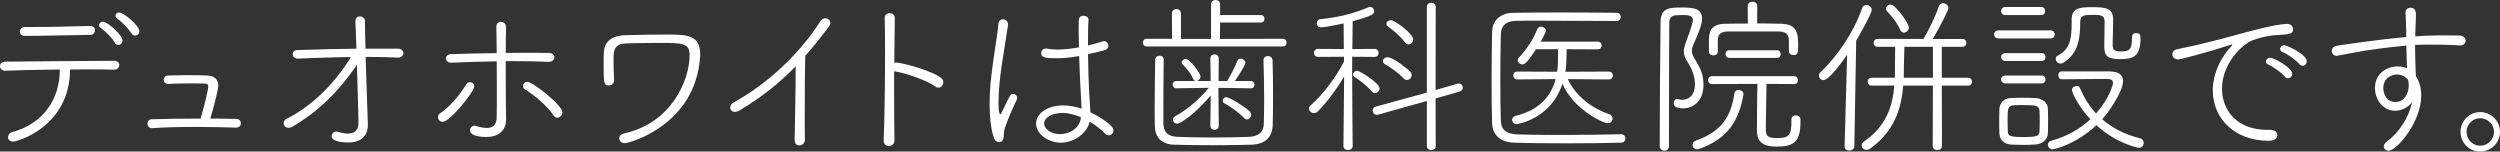 <?xml version="1.0" encoding="UTF-8"?>
<svg id="_レイヤー_2" data-name="レイヤー 2" xmlns="http://www.w3.org/2000/svg" viewBox="0 0 227.637 13.798">
  <rect x="0" y="0" width="227.637" height="13.798" fill="#333333" stroke="none"/>
  <defs>
    <style>
      .cls-1 {
        fill: #fff;
        stroke-width: 0px;
      }
    </style>
  </defs>
  <g id="_レイヤー_1-2" data-name="レイヤー 1">
    <g>
      <path class="cls-1" d="m10.361,6.347c-.56-.016-1.291-.032-2.116-.032-.591,0-1.213.015-1.866.015-.032,5.212-4.807,6.565-5.18,6.565-.312,0-.467-.202-.467-.404,0-.187.124-.389.389-.467,2.816-.762,4.324-3.002,4.324-5.647v-.047c-1.898.016-3.78.062-4.978.109h-.015c-.296,0-.451-.202-.451-.405,0-.202.155-.42.498-.42,2.255-.031,7.327-.062,9.909-.077.311,0,.451.202.451.388,0,.218-.156.42-.482.42h-.015Zm-2.147-3.982c.296,0,.435.187.435.389s-.155.42-.42.42c-2.193.031-4.263.093-5.958.093-.327,0-.466-.187-.466-.389s.171-.42.482-.42h.638c1.774,0,3.391-.047,5.274-.093h.015Zm2.24,1.524c-.234-.435-.871-1.058-1.291-1.354-.109-.077-.14-.155-.14-.249,0-.156.14-.311.358-.311.404,0,1.774,1.229,1.774,1.711,0,.249-.187.404-.389.404-.125,0-.234-.062-.311-.202Zm1.524-.84c-.28-.42-.871-1.073-1.307-1.353-.109-.078-.156-.171-.156-.265,0-.155.14-.296.343-.296.388,0,1.835,1.198,1.835,1.711,0,.234-.187.389-.389.389-.124,0-.249-.062-.327-.187Z"/>
      <path class="cls-1" d="m21.5,11.62c-1.089-.031-2.365-.062-3.624-.062-1.462,0-2.909.031-4.029.109h-.031c-.249,0-.389-.202-.389-.406,0-.202.124-.404.404-.404,1.105-.031,2.754-.062,4.434-.062.451-1.508.7-2.769.7-2.877,0-.25-.14-.312-.343-.312-.249,0-.607-.015-1.011-.015-.716,0-1.587.015-2.256.046h-.031c-.28,0-.42-.187-.42-.373s.14-.388.42-.388c.622-.015,1.26-.031,1.82-.031.7,0,1.323.015,1.758.031.654.031.98.404.98.933,0,.14-.249,1.4-.732,2.987.825,0,1.634.015,2.365.031.28,0,.42.202.42.389,0,.202-.155.404-.42.404h-.015Z"/>
      <path class="cls-1" d="m32.313,6.176c-1.602,2.255-3.267,3.921-5.647,5.336-.155.093-.28.124-.404.124-.264,0-.435-.202-.435-.42,0-.139.078-.31.28-.404,2.473-1.244,4.464-3.376,5.849-5.616-1.633.015-3.282.078-4.838.14h-.031c-.28,0-.436-.202-.436-.388,0-.187.14-.389.436-.389,1.696-.062,3.546-.109,5.367-.125-.031-1.089-.077-2.007-.093-2.473v-.032c0-.296.202-.435.405-.435.233,0,.466.155.466.435,0,.513.015,1.431.047,2.505h2.971c.327,0,.482.202.482.404s-.171.405-.482.405h-.032c-.949-.047-1.929-.062-2.924-.062,0,0,.062,2.255.202,6.13v.062c0,1.073-.7,1.602-1.789,1.602-.296,0-1.509-.031-1.509-.576,0-.218.171-.42.404-.42.046,0,.078,0,.124.015.311.094.638.171.933.171.545,0,.98-.233.98-.949,0-.824-.124-4.682-.14-5.32l-.187.28Z"/>
      <path class="cls-1" d="m39.874,10.656c0-.124.062-.249.202-.341.825-.529,1.851-1.727,2.38-2.645.078-.124.202-.186.327-.186.202,0,.404.139.404.372,0,.483-2.209,3.237-2.878,3.237-.249,0-.436-.218-.436-.436Zm6.207-8.214c-.015.545-.032,1.4-.032,2.38.669-.015,1.323-.015,1.976-.015.654,0,1.307,0,1.945.015.342,0,.513.202.513.389,0,.202-.187.42-.529.42h-.032c-.98-.046-1.96-.062-2.955-.062h-.918c0,1.446,0,3.018.016,4.138.015.497.015.746.015,1.182,0,1.058-.762,1.587-1.804,1.587-.327,0-1.478-.048-1.478-.607,0-.219.171-.421.404-.421.031,0,.078,0,.124.017.358.108.7.186.996.186.529,0,.887-.249.902-.948.015-.622.015-1.448.015-2.334,0-.903,0-1.882-.015-2.785-1.385.031-2.769.062-4.154.124h-.015c-.296,0-.451-.202-.451-.389s.14-.373.466-.389c1.369-.046,2.754-.077,4.154-.093,0-.996-.015-1.866-.031-2.364v-.015c0-.327.202-.467.42-.467s.467.171.467.435v.015Zm4.324,8.074c-.529-.824-1.711-1.835-2.629-2.396-.109-.063-.156-.171-.156-.281,0-.187.156-.389.389-.389.498,0,3.204,2.132,3.204,2.785,0,.25-.233.483-.482.483-.109,0-.233-.063-.327-.202Z"/>
      <path class="cls-1" d="m56.381,12.601c0-.202.14-.389.482-.466,4.34-.949,5.927-4.932,5.927-7.078,0-1.136-.56-1.151-2.831-1.151-1.151,0-2.427.031-2.94.047-1.135.046-1.151.7-1.151,1.431,0,.591.016,1.478.047,1.882v.048c0,.295-.249.466-.482.466-.467,0-.467-.295-.467-1.976,0-.451,0-.871.016-1.073.062-.871.622-1.477,1.929-1.524.902-.031,2.442-.062,3.733-.062,1.914,0,3.112.032,3.112,1.789,0,.109,0,.218-.016.327-.466,6.16-6.44,7.778-6.845,7.778-.311,0-.513-.218-.513-.435Z"/>
      <path class="cls-1" d="m73.291,12.725c0,.326-.265.513-.498.513-.234,0-.436-.139-.436-.482v-.015c.016-1.4.093-4.371.093-6.254v-.451c-1.493,1.54-3.111,2.816-5.072,3.998-.187.109-.342.156-.466.156-.265,0-.42-.187-.42-.404,0-.156.093-.343.296-.451,3.189-1.743,6.067-4.512,7.903-7.39.124-.202.296-.28.466-.28.234,0,.451.186.451.42,0,.109-.046.218-.124.327-.732.98-1.447,1.867-2.163,2.676-.031,1.058-.046,3.282-.046,5.164,0,.996,0,1.898.015,2.459v.015Z"/>
      <path class="cls-1" d="m81.475,1.649l-.047,4.076c.047-.015.093-.031.14-.031.498,0,3.174.685,4.122,1.401.14.108.202.249.202.389,0,.249-.187.497-.435.497-.093,0-.202-.031-.296-.109-.778-.575-2.8-1.244-3.656-1.369-.031,0-.062-.015-.093-.031v1.898c0,1.727.015,3.36.032,4.371.015.42-.296.56-.514.56-.233,0-.466-.156-.466-.498v-.031c.078-1.789.124-5.352.124-8.136,0-1.229-.015-2.302-.031-3.002v-.015c0-.28.218-.42.451-.42.234,0,.467.14.467.435v.015Z"/>
      <path class="cls-1" d="m90.98,12.943c-.202,0-.404-.14-.498-.435-.28-.872-.373-1.898-.373-2.971,0-.809.047-1.649.14-2.474.202-1.929.576-3.795.653-4.838.016-.327.218-.466.42-.466.233,0,.466.171.466.451v.062c-.109.716-.357,2.209-.56,3.562-.156,1.027-.311,2.411-.311,3.454,0,.622.046,1.119.155,1.119.062,0,.124-.124.218-.326.716-1.525.732-1.525.949-1.525.187,0,.373.14.373.358,0,.077-.016.155-.062.233-.296.622-.638,1.338-1.043,2.473-.077.233-.109.467-.109.732,0,.202-.046.358-.14.466-.078.094-.171.125-.28.125Zm8.198-1.727c-.264.934-1.369,1.774-2.598,1.774-1.042,0-2.24-.73-2.24-1.743,0-.886.996-1.649,2.458-1.649.544,0,1.12.109,1.68.296v-.156l-.062-1.151c-.047-.7-.109-2.1-.156-3.485-.685.124-1.369.202-2.053.202-1.089,0-1.4-.078-1.4-.482,0-.202.155-.404.451-.404.031,0,.078,0,.124.015.296.062.607.078.934.078.622,0,1.276-.078,1.929-.202-.015-.591-.031-1.151-.031-1.618,0-.343.015-.638.015-.856,0-.28.218-.404.435-.404.218,0,.451.14.451.358v.031c-.047.529-.047,1.385-.047,2.318.467-.109.918-.233,1.307-.357.046-.015.093-.031.14-.031.249,0,.404.202.404.42,0,.171-.109.342-.389.42-.482.124-.98.233-1.462.342.016,1.338.062,2.722.109,3.563.016.404.078.917.093,1.431,0,.093.016.202.016.295.233.109,2.1,1.059,2.1,1.65,0,.249-.187.451-.42.451-.109,0-.233-.046-.342-.156-.389-.389-.856-.778-1.4-1.088l-.047.139Zm-2.427-.933c-.996,0-1.68.451-1.68.964,0,.467.576.965,1.447.965.824,0,1.664-.466,1.867-1.291l.046-.249c-.544-.202-1.058-.389-1.68-.389Z"/>
      <path class="cls-1" d="m104.422,4.231c-.233,0-.358-.171-.358-.357,0-.171.125-.343.358-.343h2.302l-.015-2.302c0-.264.202-.404.404-.404.218,0,.42.14.42.404v2.318h2.738V.404c0-.28.202-.404.42-.404.202,0,.404.124.404.404v.965h3.702c.234,0,.343.171.343.342s-.109.342-.343.342h-3.702l-.015,1.494,5.741-.016c.218,0,.327.171.327.343,0,.187-.109.357-.327.357h-12.399Zm10.625,1.229c0-.234.202-.358.389-.358.218,0,.42.124.435.389.031.762.046,2.038.046,3.313,0,.918-.015,1.835-.031,2.567-.031,1.167-.731,1.758-1.913,1.804-.98.031-2.209.046-3.422.046-1.354,0-2.691-.015-3.656-.046-1.151-.046-1.727-.653-1.743-1.774-.015-.513-.015-1.073-.015-1.649,0-1.415.032-2.956.047-4.309,0-.249.202-.373.389-.373.202,0,.388.124.388.357v.016c-.015,1.213-.031,2.94-.031,4.371v1.385c.015.824.358,1.213,1.276,1.261.887.031,2.085.062,3.282.062s2.38-.031,3.22-.062c.902-.032,1.354-.436,1.369-1.214.015-.622.031-1.385.031-2.193,0-1.244-.031-2.582-.062-3.578v-.015Zm-4.107,2.535v.077l.032,3.392c0,.233-.187.357-.373.357-.202,0-.389-.124-.389-.357l.031-2.769c-1.338,1.602-2.738,2.566-3.049,2.566-.218,0-.389-.17-.389-.357,0-.125.062-.233.218-.327,1.089-.607,2.147-1.493,3.049-2.582l-2.956.046c-.218,0-.342-.171-.342-.341,0-.156.124-.327.342-.327h1.743c-.078-.015-.171-.077-.218-.202-.249-.56-.591-.933-.964-1.322-.047-.062-.078-.109-.078-.171,0-.171.202-.311.389-.311.327,0,1.322,1.291,1.322,1.587,0,.218-.171.404-.358.42h1.291l-.031-2.069c0-.233.187-.357.373-.357.202,0,.389.124.389.357l-.015,2.069h.793c.327-.576.716-1.291.918-1.835.062-.14.171-.203.28-.203.218,0,.451.187.451.389,0,.234-.887,1.555-.949,1.649h1.431c.233,0,.342.171.342.343s-.109.326-.327.326l-2.956-.046Zm2.334,2.754c-.451-.498-1.167-1.011-1.804-1.354-.093-.046-.124-.125-.124-.218,0-.156.109-.327.296-.327.327,0,1.618.825,2.116,1.261.109.093.171.218.171.341,0,.219-.186.421-.388.421-.078,0-.171-.032-.265-.125Z"/>
      <path class="cls-1" d="m122.391,6.954c-.7,1.213-1.649,2.442-2.396,3.189-.109.108-.233.156-.342.156-.249,0-.467-.202-.467-.42,0-.094.047-.202.156-.296.933-.793,2.24-2.396,3.033-3.982v-.435l-2.365.015c-.249,0-.373-.187-.373-.373,0-.171.124-.357.373-.357l2.349.015-.015-2.334c-1.276.28-1.898.358-2.054.358-.264,0-.389-.187-.389-.373,0-.171.109-.357.343-.373,1.571-.155,2.971-.498,4.387-1.089.046-.015.078-.031.124-.031.187,0,.373.187.373.389,0,.233-.062.404-1.96.918,0,.187-.015,1.291-.031,2.536l2.022-.015c.249,0,.373.186.373.357,0,.187-.124.373-.373.373l-2.038-.015v1.571c0,2.333.046,6.565.046,6.565,0,.233-.218.358-.42.358-.218,0-.42-.125-.42-.358l.062-6.347Zm2.536,1.385c-.436-.529-1.26-1.136-1.602-1.338-.093-.062-.125-.14-.125-.218,0-.156.171-.342.373-.342.218,0,2.038,1.105,2.038,1.602,0,.234-.202.436-.404.436-.093,0-.202-.032-.28-.14Zm4.994.855l-4.434,1.244c-.046.015-.077.015-.124.015-.233,0-.373-.202-.373-.404,0-.139.093-.295.28-.341l4.652-1.276V.638c0-.264.202-.389.404-.389s.404.125.404.389l-.015,7.561,1.991-.576c.046-.015.093-.015.124-.015.233,0,.358.187.358.373,0,.156-.078.296-.28.358l-2.193.622.015,4.356c0,.233-.202.343-.404.343s-.404-.109-.404-.343v-4.123Zm-2.116-2.053c-.482-.514-1.214-1.027-1.712-1.307-.124-.062-.171-.171-.171-.264,0-.171.171-.358.42-.358.576,0,2.007,1.245,2.038,1.276.109.109.156.233.156.342,0,.249-.202.451-.42.451-.109,0-.218-.031-.311-.139Zm.124-3.282c-.436-.591-1.182-1.182-1.54-1.447-.109-.078-.155-.155-.155-.249,0-.171.202-.327.42-.327.327,0,2.022,1.229,2.022,1.743,0,.249-.202.466-.42.466-.124,0-.233-.062-.327-.186Z"/>
      <path class="cls-1" d="m147.624,12.227c.249,0,.373.187.373.373s-.125.389-.373.389c-1.369.046-3.158.062-4.915.062-1.758,0-3.516-.015-4.839-.062-1.306-.031-1.976-.747-2.007-1.789-.031-1.151-.046-2.349-.046-3.578,0-1.555.015-3.142.046-4.713.015-1.011.732-1.727,1.929-1.742,1.198-.016,2.644-.032,4.138-.032,1.82,0,3.717.015,5.289.032.233,0,.358.186.358.373s-.125.373-.373.373c-1.914,0-4.853-.031-7.141-.031-.762,0-1.446,0-1.991.015-1.058.015-1.4.56-1.415,1.244-.031,1.354-.046,2.801-.046,4.201,0,1.26.015,2.504.046,3.624.031.903.529,1.244,1.587,1.275,1.011.032,2.411.048,3.89.048,1.897,0,3.935-.031,5.475-.063h.015Zm-4.978-7.747c0,1.338-.077,1.882-.108,2.054l3.967-.016c.233,0,.357.171.357.358,0,.171-.124.357-.357.357-1.587,0-2.894-.031-3.749-.031.747,1.602,2.271,2.692,3.78,3.204.218.063.295.233.295.389,0,.218-.156.42-.435.42-.466,0-3.189-1.322-4.123-3.594-1.073,3.252-4.137,3.687-4.185,3.687-.249,0-.404-.202-.404-.404,0-.14.094-.296.327-.358,2.132-.514,3.22-1.758,3.64-3.345-.73,0-2.069.031-3.5.031-.234,0-.358-.187-.358-.357,0-.187.124-.358.358-.358l3.64.016c.077-.498.077-1.027.077-2.054h-2.007c-.793,1.229-1.027,1.385-1.244,1.385s-.42-.171-.42-.373c0-.078.031-.171.108-.249.716-.762,1.276-1.603,1.681-2.598.062-.155.187-.218.327-.218.218,0,.451.171.451.373,0,.078-.187.482-.483.996h5.196c.25,0,.358.171.358.342,0,.187-.108.358-.358.358l-2.831-.015Z"/>
      <path class="cls-1" d="m153.164.685c.918,0,1.82.031,1.82,1.027,0,.233-.046.685-.732,2.209-.139.296-.202.513-.202.716,0,.28.125.514.358.887.467.778.701,1.307.701,2.209,0,1.524-.98,2.131-1.852,2.131-.607,0-.855-.186-.855-.466,0-.202.125-.389.312-.389.015,0,.046.015.077.015.14.046.28.063.404.063.094,0,1.136-.017,1.136-1.417,0-.824-.343-1.508-.685-2.053-.233-.357-.326-.638-.326-.949,0-.249.077-.513.202-.856.591-1.571.622-1.867.622-1.991,0-.249-.125-.451-.809-.451-.233,0-.514.015-.685.015-.466.015-.653.264-.653.7-.031,2.582-.015,7.498-.031,11.216,0,.28-.202.42-.404.42-.218,0-.435-.14-.435-.42,0-2.879.031-8.338.077-11.357.031-1.244.84-1.26,1.96-1.26Zm1.369,12.912c-.265,0-.42-.202-.42-.404,0-.156.093-.326.295-.389,2.272-.793,3.189-2.099,3.516-4.277.046-.249.218-.343.389-.343.218,0,.435.156.435.373v.077c-.42,2.287-1.354,3.967-3.998,4.916-.079.031-.156.046-.218.046Zm8.976-3.095c.218,0,.435.139.435.389v.108c0,1.914-.545,2.349-2.209,2.349-.903,0-1.758-.233-1.758-1.415,0-.576.015-3.453.046-4.294l-4.137.015c-.234,0-.358-.17-.358-.357,0-.171.124-.358.358-.358h7.497c.218,0,.327.187.327.358,0,.187-.109.357-.327.357l-2.535-.015c0,.841-.063,3.096-.063,3.936,0,.747.046.996,1.027.996,1.043,0,1.307-.218,1.307-1.509v-.202c0-.233.187-.357.389-.357Zm-.622-6.814c0-.607-.343-.824-.965-.824h-4.543c-.747.015-.949.264-.965.809v1.027c0,.233-.202.342-.404.342s-.404-.109-.404-.342v-.809c0-.856.015-1.711,1.509-1.727.607-.016,1.322-.016,2.038-.016l-.015-1.602c0-.264.218-.389.435-.389s.435.125.435.389l-.015,1.587c.778,0,1.54.015,2.224.032,1.463.046,1.509.933,1.509,1.96,0,.685-.015.887-.435.887-.202,0-.404-.124-.404-.342v-.98Zm-5.413,1.587c-.234,0-.358-.187-.358-.358,0-.171.108-.342.341-.342h4.356c.218,0,.327.171.327.342,0,.187-.109.358-.327.358h-4.339Z"/>
      <path class="cls-1" d="m167.959,13.332l.233-8.354c-.373.544-1.618,2.318-2.163,2.318-.233,0-.404-.187-.404-.405,0-.109.032-.218.14-.311,1.525-1.462,3.018-3.609,3.796-5.849.062-.202.218-.28.373-.28.249,0,.497.187.497.451,0,.373-1.4,2.769-1.415,2.8l-.17,9.63c-.017.249-.234.373-.467.373-.202,0-.42-.109-.42-.358v-.015Zm8.042-5.538h-2.706c-.187,2.271-.872,4.169-2.987,5.725-.125.093-.249.124-.358.124-.249,0-.435-.186-.435-.404,0-.124.062-.249.218-.357,1.976-1.385,2.582-3.096,2.754-5.088h-2.07c-.233,0-.357-.187-.357-.358,0-.187.124-.358.357-.358h2.116c.015-.341.015-.684.015-1.042,0-.529.015-1.135.015-1.773h-1.587c-.249,0-.373-.187-.373-.358,0-.187.125-.357.373-.357h4.169c.435-.732,1.121-2.116,1.385-2.94.062-.218.218-.311.389-.311.249,0,.498.202.498.451,0,.156-.716,1.602-1.432,2.801h2.707c.233,0,.358.171.358.357,0,.171-.125.358-.358.358h-1.882v2.815h2.396c.233,0,.357.187.357.358,0,.187-.124.358-.341.358h-2.411l.015,5.507c0,.249-.202.358-.421.358-.202,0-.42-.109-.42-.358l.015-5.507Zm-2.97-5.072c-.281-.669-.934-1.415-1.214-1.711-.062-.062-.093-.14-.093-.218,0-.187.202-.373.435-.373.435,0,1.649,1.696,1.649,2.085,0,.265-.233.467-.451.467-.124,0-.249-.078-.326-.249Zm2.97,1.54h-2.598c0,.668-.046,1.213-.046,1.789,0,.357,0,.685-.015,1.026h2.66v-2.815Z"/>
      <path class="cls-1" d="m181.96,3.5c-.249,0-.389-.187-.389-.373,0-.171.14-.357.389-.357h4.745c.264,0,.389.187.389.357,0,.187-.125.373-.389.373h-4.745Zm3.329,9.661c-.327.015-.716.031-1.105.031s-.761-.015-1.073-.031c-.668-.046-1.042-.451-1.058-1.042-.015-.343-.015-.653-.015-.949,0-.42,0-.809.015-1.198.015-.591.389-1.011,1.027-1.042.358-.015.715-.031,1.058-.031.435,0,.84.015,1.213.031.622.031,1.105.42,1.121.949.015.357.015.746.015,1.135,0,.373,0,.747-.015,1.089-.015.576-.435,1.011-1.182,1.058Zm-2.707-11.792c-.249,0-.372-.187-.372-.373,0-.171.124-.358.372-.358h3.283c.249,0,.358.187.358.358,0,.187-.109.373-.358.373h-3.283Zm.015,4.185c-.249,0-.388-.187-.388-.358,0-.187.139-.358.388-.358h3.299c.249,0,.358.171.358.358,0,.171-.109.358-.358.358h-3.299Zm0,2.038c-.249,0-.388-.187-.388-.358,0-.187.139-.357.388-.357h3.299c.249,0,.358.171.358.357,0,.171-.109.358-.358.358h-3.299Zm3.127,3.438c0-.341,0-.668-.015-.902-.031-.545-.389-.56-1.493-.56-.296,0-.591,0-.825.015-.591.031-.591.327-.591,1.446,0,.343.017.67.017.918.015.451.249.529,1.4.529,1.291,0,1.477-.094,1.493-.56.015-.233.015-.56.015-.887Zm1.182,2.567c-.249,0-.435-.202-.435-.42,0-.156.093-.31.343-.373,1.462-.404,2.644-1.119,3.53-1.945-1.104-1.166-1.68-2.427-1.68-2.66s.233-.373.435-.373c.109,0,.233.046.281.171.357.84.84,1.649,1.477,2.334,1.182-1.338,1.54-2.567,1.54-2.785,0-.249-.171-.358-.56-.358-1.074,0-2.879.015-4.107.031-.218,0-.31-.187-.31-.357,0-.187.093-.358.28-.358h4.402c.918.015,1.213.389,1.213.871,0,.918-1.213,2.723-1.897,3.484.886.778,2.022,1.385,3.422,1.727.249.062.358.249.358.435,0,.218-.156.436-.452.436-.031,0-1.959-.327-3.858-2.054-1.866,1.743-3.827,2.193-3.982,2.193Zm6.099-8.214c-1.121,0-1.4-.311-1.4-1.151,0-.668.031-1.758.031-2.271,0-.56-.343-.607-.996-.607-.855,0-1.229.016-1.229.654,0,1.4-.125,2.816-1.509,3.687-.093.062-.187.093-.28.093-.265,0-.435-.233-.435-.435,0-.109.046-.218.17-.28,1.151-.576,1.276-1.634,1.276-2.94v-.357c0-1.058.778-1.121,1.789-1.121,1.306,0,1.991.047,1.991,1.151,0,.778-.046,1.649-.046,2.302,0,.498.218.576.793.576.7,0,.964-.171.964-1.12,0-.327.015-.545.389-.545s.389.218.389.498c0,1.711-.762,1.867-1.897,1.867Z"/>
      <path class="cls-1" d="m206.572,12.818c-3.158,0-5.088-2.084-5.088-4.589,0-2.193,1.463-3.78,1.587-3.905.125-.124.187-.202.187-.233,0-.015,0-.031-.031-.031-.046,0-.125.015-.249.062-1.991.654-4.481,1.291-4.62,1.291-.358,0-.56-.233-.56-.482,0-.186.139-.388.451-.451.343-.078,1.292-.265,1.804-.389.778-.202,2.178-.513,3.811-.98.452-.124,3.314-.933,4.402-.933.343,0,.529.249.529.498,0,.404-.358.451-1.198.498-.824.031-1.68.187-2.427.466-1.042.389-2.846,2.163-2.846,4.433,0,1.945,1.322,3.749,4.106,3.749h.281c.435,0,.653.233.653.483,0,.077-.031.513-.793.513Zm1.477-5.833c-.31-.389-1.058-.902-1.524-1.12-.14-.062-.202-.156-.202-.265,0-.171.155-.342.389-.342.31,0,2.007.887,2.007,1.462,0,.234-.187.405-.389.405-.094,0-.202-.031-.281-.14Zm1.338-1.135c-.312-.373-1.073-.918-1.556-1.121-.156-.062-.218-.171-.218-.28,0-.156.156-.327.389-.327s2.038.825,2.038,1.462c0,.233-.171.404-.373.404-.093,0-.202-.046-.28-.14Z"/>
      <path class="cls-1" d="m219.157,5.927l-.046-1.773c-1.462.124-2.925.327-3.827.466-1.121.187-1.96.373-2.442.451-.032,0-.063.015-.094.015-.264,0-.435-.233-.435-.451,0-.202.14-.404.451-.466.498-.078,3.765-.576,6.332-.793v-.607c-.015-.996-.046-1.089-.062-1.587v-.015c0-.312.218-.467.451-.467.497,0,.497.498.497.638,0,.373-.031.965-.046,1.323-.015.218-.015.435-.015.653.591-.046,1.121-.078,1.556-.078.389-.015.732-.015,1.121-.015.372,0,.793,0,1.337.015.389,0,.576.249.576.467s-.171.435-.513.435h-.079c-.373-.031-1.088-.077-2.893-.077-.358,0-.732.015-1.121.031,0,.576.015,1.198.031,1.804,0,.265.031.654.046,1.058.343.513.483,1.119.483,1.743,0,2.458-2.255,5.024-2.971,5.024-.249,0-.435-.171-.435-.389,0-.156.093-.327.295-.466,1.089-.778,2.022-2.241,2.272-3.563-.373.497-.949.778-1.54.778-1.121,0-1.835-1.028-1.835-2.07,0-1.353,1.104-1.96,2.069-1.96.312,0,.607.046.855.171l-.015-.296Zm0,1.229c-.249-.249-.56-.373-.886-.373-.435,0-1.261.264-1.261,1.244,0,.514.281,1.261,1.121,1.261.809,0,1.198-.793,1.198-1.525,0-.218-.031-.373-.062-.498l-.109-.108Z"/>
      <path class="cls-1" d="m225.833,13.798c-.996,0-1.789-.793-1.789-1.789s.793-1.804,1.789-1.804,1.804.809,1.804,1.804-.809,1.789-1.804,1.789Zm0-3.033c-.685,0-1.245.56-1.245,1.244,0,.685.56,1.261,1.245,1.261.684,0,1.26-.576,1.26-1.261,0-.684-.576-1.244-1.26-1.244Z"/>
    </g>
  </g>
</svg>